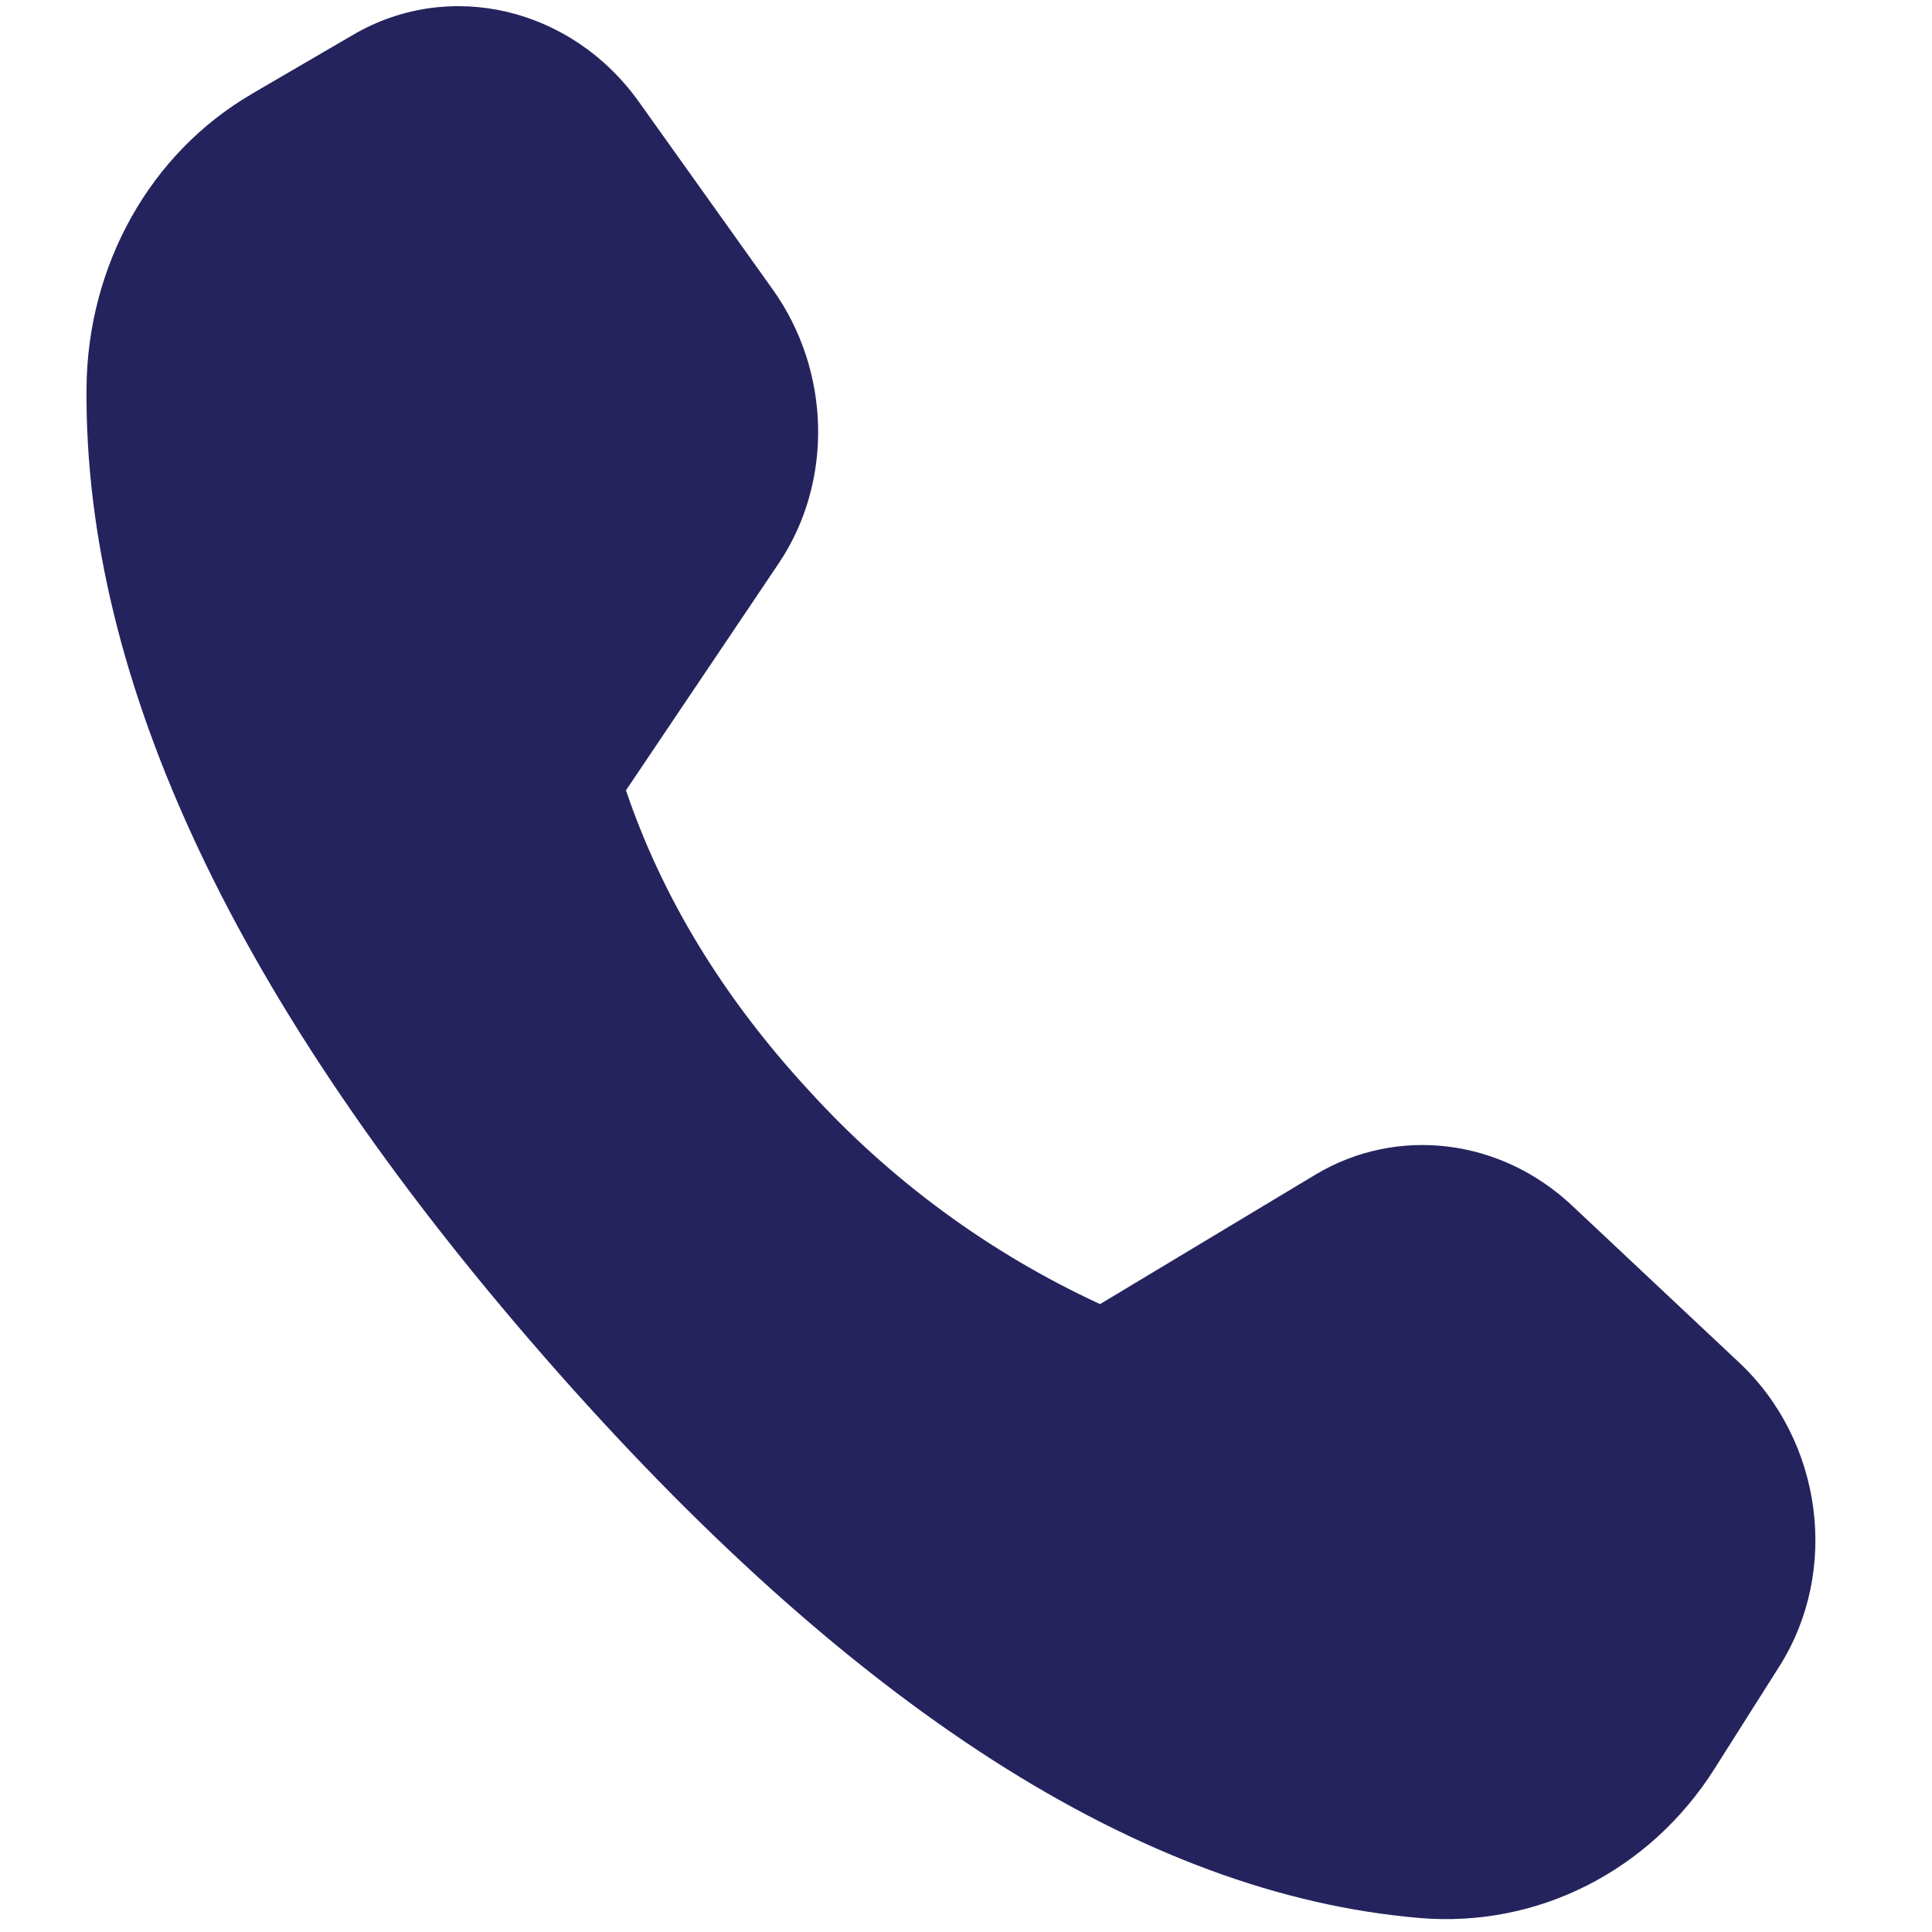 <svg width="13" height="13" viewBox="0 0 13 13" fill="none" xmlns="http://www.w3.org/2000/svg">
<path d="M1.692 0.633L2.38 0.232C3.024 -0.143 3.845 0.05 4.298 0.684L5.199 1.947C5.592 2.497 5.608 3.244 5.239 3.792L4.212 5.318C4.457 6.041 4.867 6.714 5.443 7.338C5.993 7.943 6.659 8.432 7.402 8.775L8.851 7.904C9.4 7.575 10.097 7.659 10.579 8.113L11.703 9.169C12.265 9.697 12.38 10.571 11.972 11.214L11.535 11.904C11.1 12.59 10.346 12.972 9.555 12.906C7.687 12.749 5.722 11.489 3.659 9.126C1.593 6.759 0.568 4.588 0.582 2.615C0.588 1.785 1.01 1.031 1.693 0.633L1.692 0.633Z" fill="#25235D"/>
</svg>
